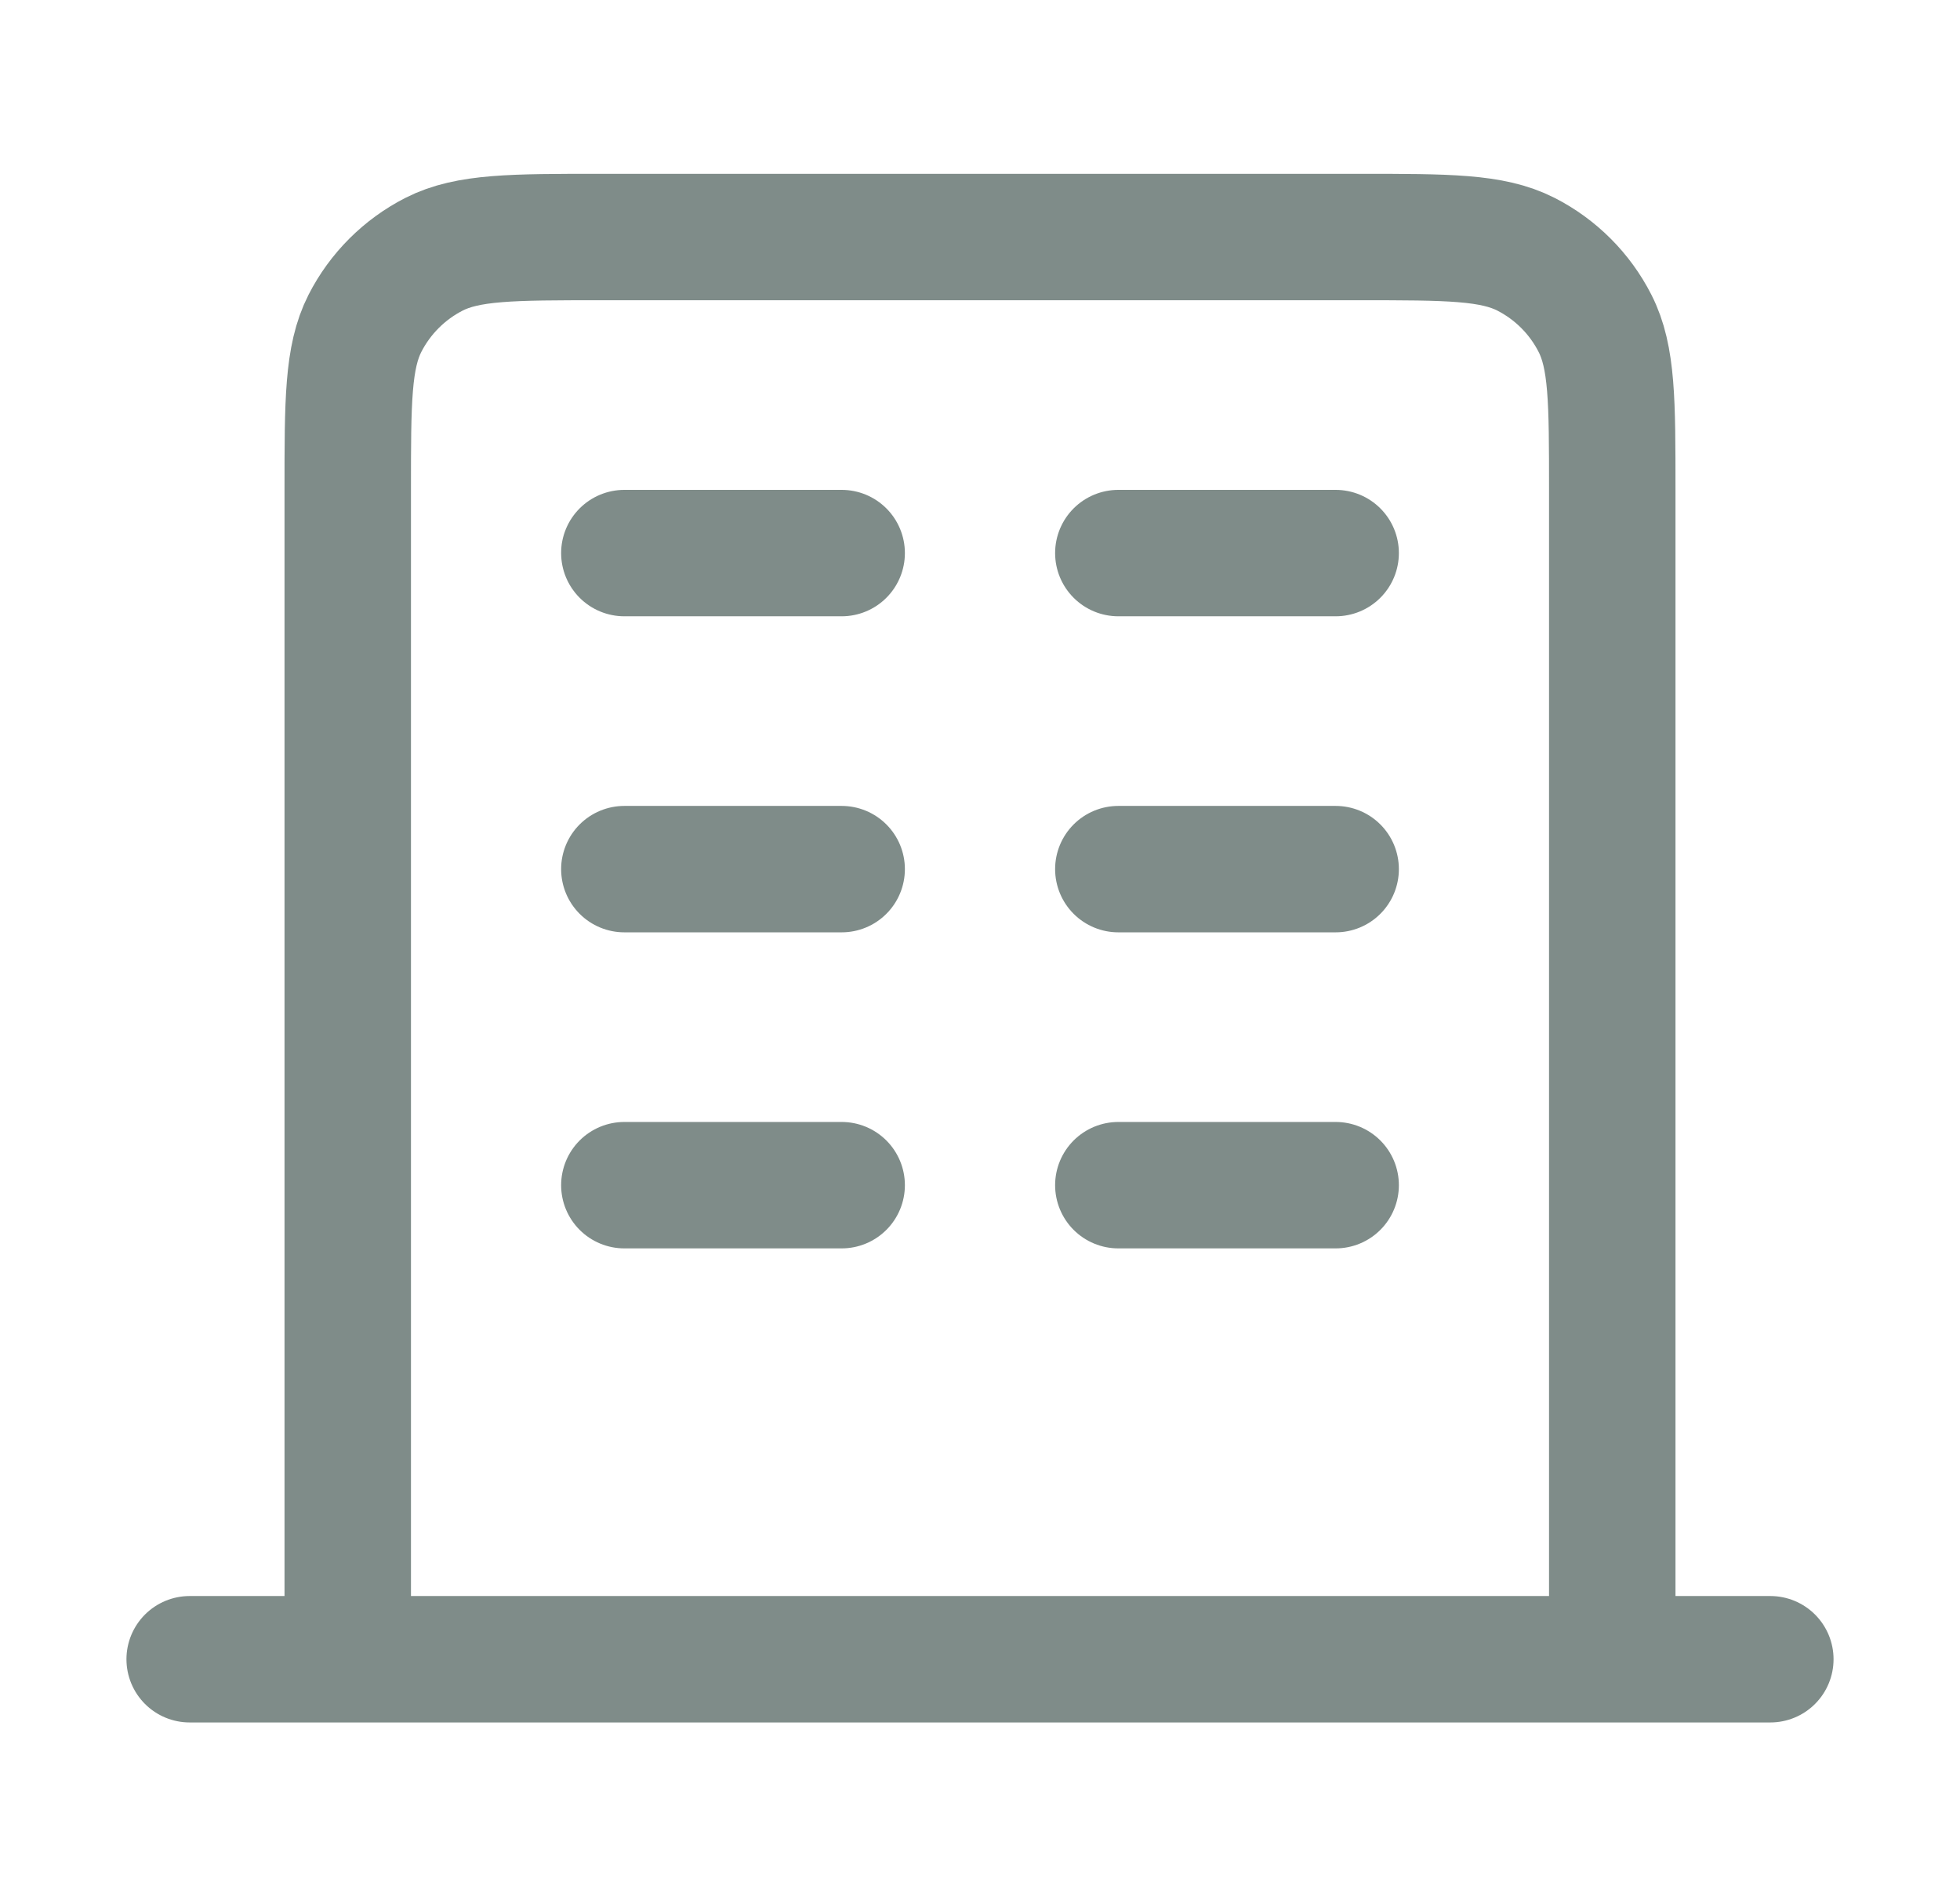 <svg width="31" height="30" viewBox="0 0 31 30" fill="none" xmlns="http://www.w3.org/2000/svg">
<g id="building-03">
<path id="Icon" d="M9.875 8.75H13.312M9.875 13.75H13.312M9.875 18.75H13.312M17.688 8.75H21.125M17.688 13.75H21.125M17.688 18.75H21.125M25.5 26.25V7.75C25.5 6.35 25.5 5.65 25.227 5.115C24.988 4.645 24.605 4.262 24.135 4.022C23.6 3.75 22.9 3.75 21.5 3.75H9.5C8.1 3.75 7.4 3.75 6.865 4.022C6.395 4.262 6.012 4.645 5.772 5.115C5.5 5.65 5.5 6.35 5.5 7.75V26.25M28 26.25H3" stroke="#7F8C89" stroke-width="2" stroke-linecap="round" stroke-linejoin="round"/>
</g>
</svg>
